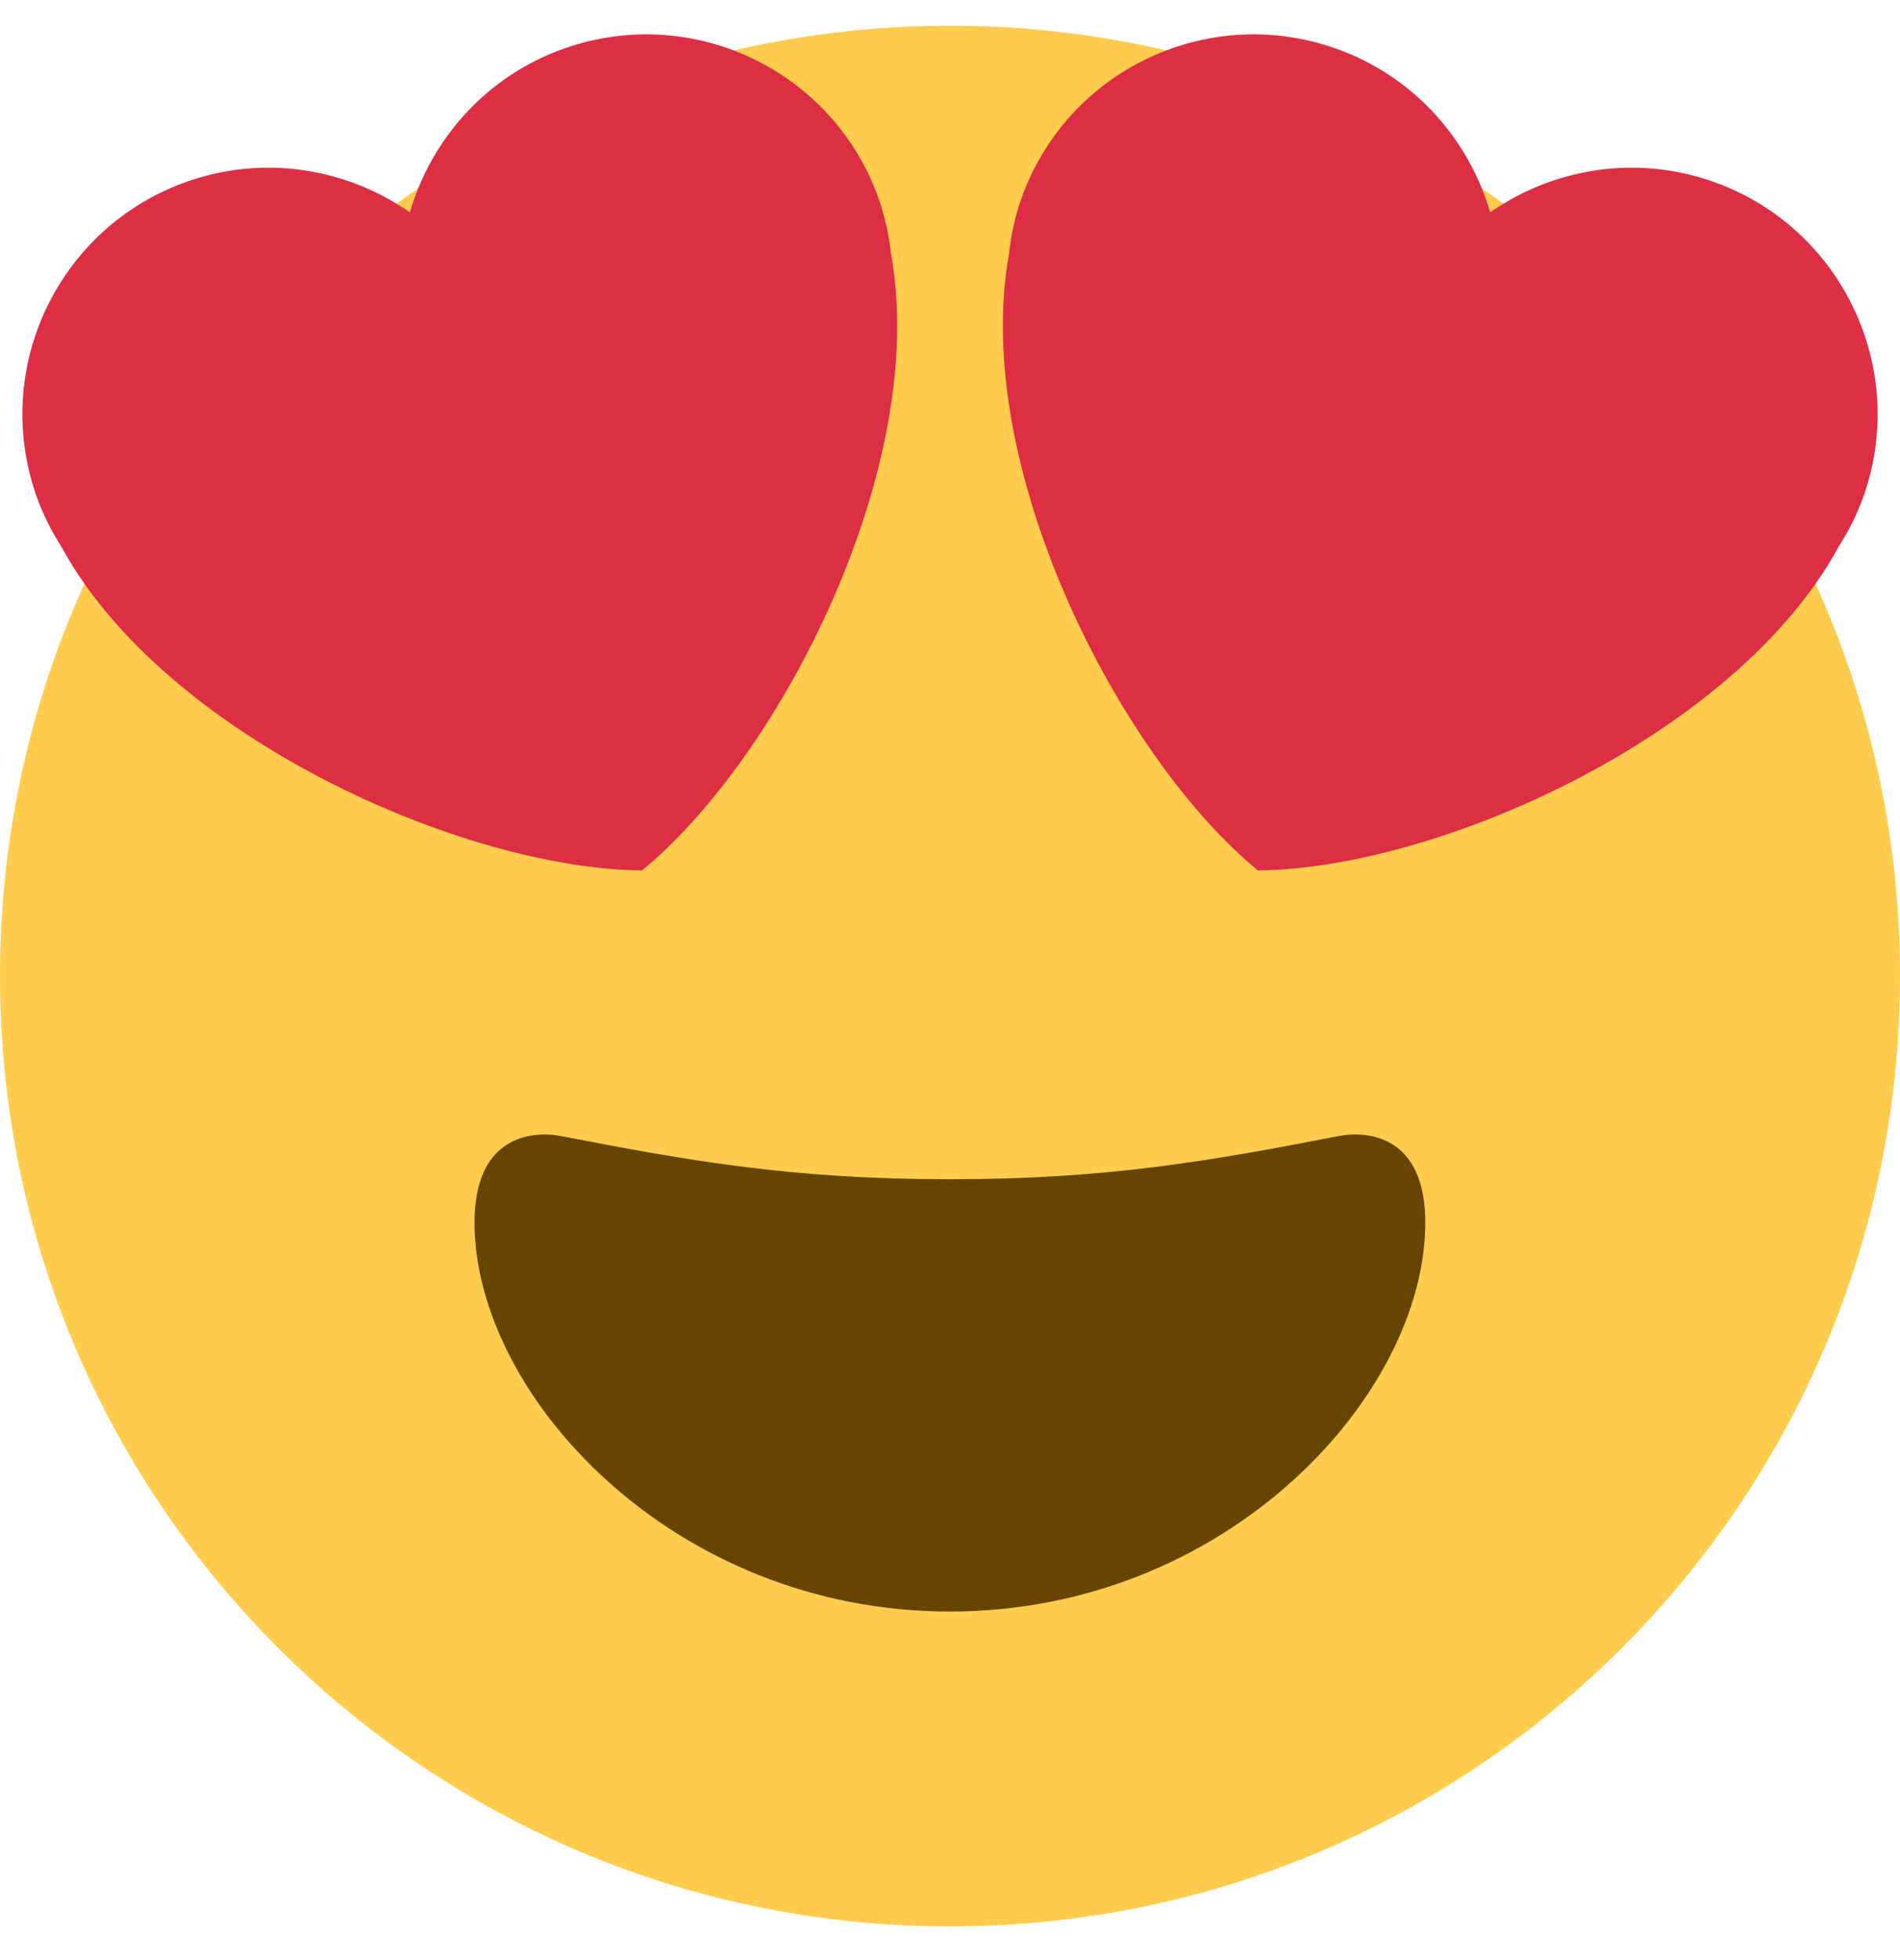 <?xml version="1.0" encoding="utf-8"?>
<svg xmlns="http://www.w3.org/2000/svg" width="32" height="33" viewBox="0 0 32 33" fill="none">
<path d="M32 16.433C32 25.269 24.836 32.433 16 32.433C7.164 32.433 0 25.269 0 16.433C0 7.596 7.164 0.433 16 0.433C24.836 0.433 32 7.596 32 16.433Z" fill="#FFCC4D"/>
<path d="M15.998 19.854C13.362 19.854 11.612 19.547 9.448 19.126C8.953 19.032 7.992 19.126 7.992 20.582C7.992 23.493 11.337 27.132 15.998 27.132C20.66 27.132 24.005 23.493 24.005 20.582C24.005 19.126 23.043 19.031 22.549 19.126C20.385 19.547 18.636 19.854 15.998 19.854Z" fill="#664500"/>
<path d="M14.8 3.349C14.036 1.188 11.667 0.054 9.505 0.816C8.193 1.278 7.265 2.337 6.903 3.575C5.844 2.838 4.457 2.597 3.147 3.059C0.987 3.822 -0.149 6.193 0.615 8.354C0.723 8.659 0.867 8.943 1.034 9.205C2.769 12.389 7.779 14.627 10.813 14.655C13.157 12.729 15.654 7.842 15.007 4.275C14.973 3.966 14.906 3.655 14.8 3.349ZM17.2 3.349C17.963 1.188 20.333 0.054 22.494 0.816C23.806 1.278 24.735 2.337 25.098 3.575C26.156 2.838 27.543 2.597 28.853 3.059C31.013 3.822 32.148 6.193 31.386 8.354C31.277 8.659 31.134 8.943 30.966 9.205C29.232 12.389 24.221 14.627 21.186 14.655C18.842 12.729 16.346 7.842 16.994 4.275C17.026 3.966 17.093 3.655 17.2 3.349Z" fill="#DD2E44"/>
</svg>